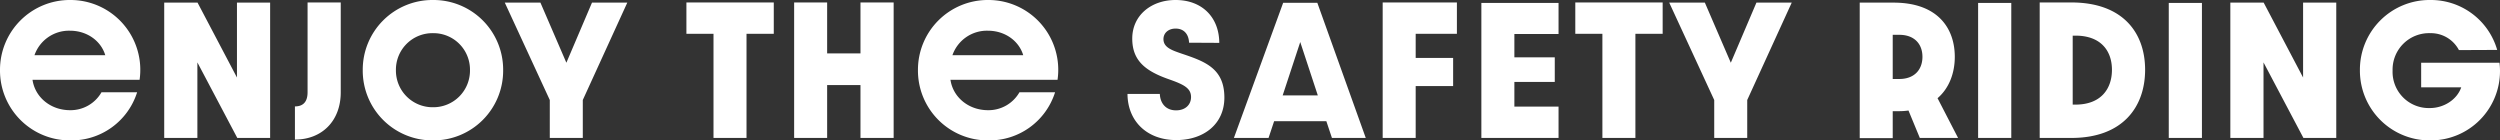 <svg xmlns="http://www.w3.org/2000/svg" width="761.205" height="42.75" viewBox="0 0 761.205 42.75">
  <rect x="0" y="0" width="761.205" height="42.75" fill="#333333" stroke="none"/>
  <path id="パス_639" data-name="パス 639" d="M22.9.75A20.96,20.96,0,0,0,43.25-13.9H32.4a10.847,10.847,0,0,1-9.55,5.45c-6.05,0-10.7-4.05-11.45-9.25H44A21.255,21.255,0,0,0,22.9-42,21.251,21.251,0,0,0,1.5-20.65,21.262,21.262,0,0,0,22.9.75ZM12-25.2a11.127,11.127,0,0,1,10.8-7.45c5.2,0,9.45,3.1,10.75,7.45ZM51.5,0H61.6V-23L73.75,0h10V-41.2H73.65v22.8l-12-22.8H51.5ZM91.3.5c8.1,0,13.95-5.55,13.95-14.4V-41.25H95.15V-13.9c0,2.85-1.3,4.3-3.85,4.3Zm63.4-21.15A21.208,21.208,0,0,0,133.35-42a21.22,21.22,0,0,0-21.4,21.35A21.23,21.23,0,0,0,133.35.75,21.219,21.219,0,0,0,154.7-20.65Zm-10.1,0a11.151,11.151,0,0,1-11.25,11.3,11.162,11.162,0,0,1-11.3-11.3,11.12,11.12,0,0,1,11.3-11.25A11.109,11.109,0,0,1,144.6-20.65ZM168.9,0h10.05V-11.55L192.5-41.2H181.75l-7.8,18.3-7.9-18.3H155.2l13.7,29.65Zm49.85,0H228.8V-31.7h8.3v-9.55H210.5v9.55h8.25ZM243.3,0h10.05V-16.1H263.5V0h10.1V-41.25H263.5v15.5H253.35v-15.5H243.3Zm59.1.75A20.96,20.96,0,0,0,322.75-13.9H311.9a10.847,10.847,0,0,1-9.55,5.45c-6.05,0-10.7-4.05-11.45-9.25h32.6A21.255,21.255,0,0,0,302.4-42,21.251,21.251,0,0,0,281-20.65,21.262,21.262,0,0,0,302.4.75ZM291.5-25.2a11.127,11.127,0,0,1,10.8-7.45c5.2,0,9.45,3.1,10.75,7.45ZM359.65.65c8.3,0,14.65-4.8,14.65-12.95,0-8.9-5.95-11-12.95-13.35-3.05-1.05-5.6-1.9-5.6-4.45,0-1.8,1.45-3.2,3.7-3.2,2.7,0,4,1.9,4.1,4.3l9.2.05C372.7-36.8,367.45-42,359.45-42c-7.45,0-13.2,4.7-13.2,11.75,0,6.75,4.05,9.9,11.2,12.4,4.4,1.55,6.7,2.65,6.7,5.4,0,2.35-1.75,4.05-4.55,4.05-3.25,0-4.85-2.3-4.95-5H344.8C344.85-5.05,350.8.65,359.65.65ZM407.05,0h10.3L402.6-41.15H392.2L377.2,0h10.55l1.7-5.1h15.9Zm-15-12.95L397.4-29.2l5.35,16.25ZM422.5,0h10.05V-15.8h11.4v-8.55h-11.4V-31.7H445.1v-9.55H422.5Zm30.05,0h23.5V-9.55H462.6v-7.5h12.3v-7.5H462.6v-7.1h13.45V-41.1h-23.5ZM489.4,0h10.05V-31.7h8.3v-9.55h-26.6v9.55h8.25Zm34.05,0H533.5V-11.55L547.05-41.2H536.3l-7.8,18.3-7.9-18.3H509.75l13.7,29.65ZM597.7,0l-6.25-12.1c3.6-3.1,5.25-7.75,5.25-12.6,0-8.55-5.05-16.5-18.65-16.5h-10.3V.05H577.8v-8.2h1.7a20.194,20.194,0,0,0,3.1-.2L586.05,0ZM577.8-17.95V-31.4h2c4.6,0,7.05,2.8,7.05,6.7,0,3.85-2.4,6.75-7.05,6.75ZM603.8,0h10.1V-41.1H603.8Zm18.75,0h9.65c15.75,0,22.45-9.55,22.45-20.75s-6.7-20.5-22.45-20.5h-9.65ZM632.6-10.15v-21h.85c7.75,0,11.1,4.65,11.1,10.4,0,5.8-3.35,10.6-11.1,10.6ZM661.85,0h10.1V-41.1h-10.1ZM680.6,0h10.1V-23L702.85,0h10V-41.2h-10.1v22.8l-12-22.8H680.6Zm60.85.75a21.1,21.1,0,0,0,21.1-23.65H738.7v7.5h12.2c-1.3,3.75-5.3,6.3-9.55,6.3A11.016,11.016,0,0,1,730-20.5a11.1,11.1,0,0,1,11.45-11.4,9.645,9.645,0,0,1,8.75,5.15l11.65-.05A21,21,0,0,0,741.45-42a21.22,21.22,0,0,0-21.4,21.35A21.23,21.23,0,0,0,741.45.75Z" transform="translate(-1.5 42)" fill="#fff"/>
</svg>
